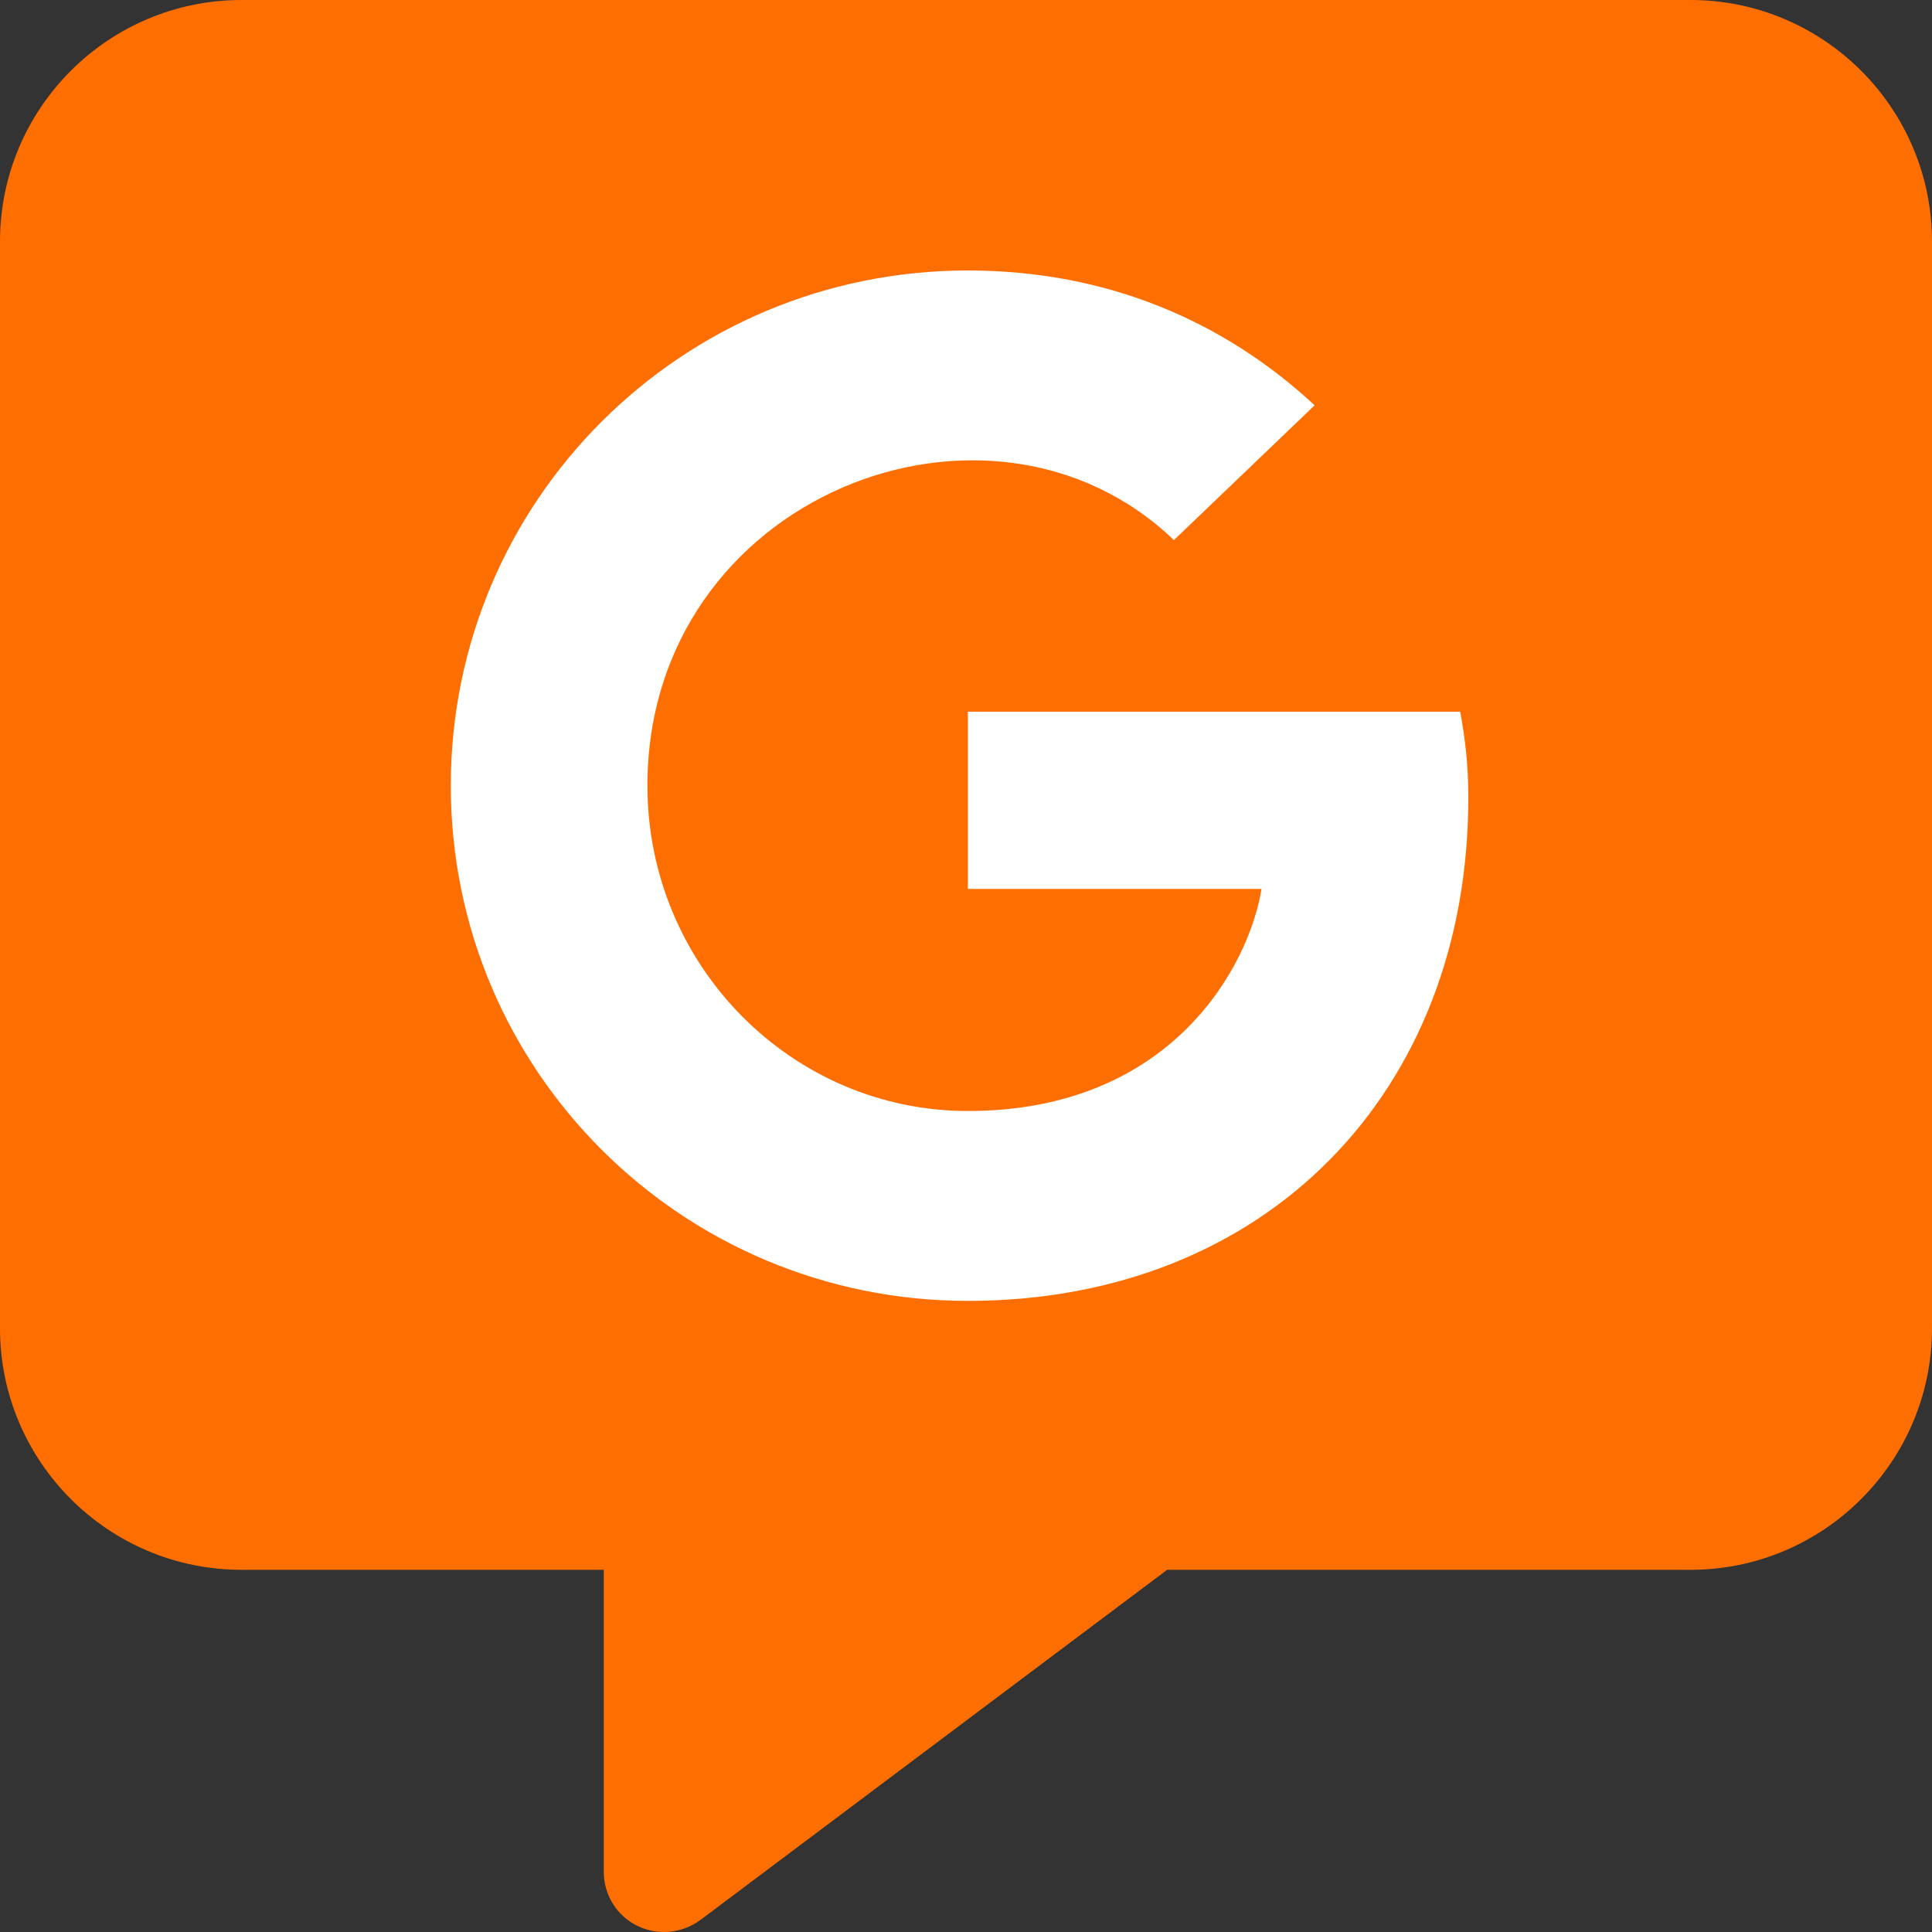 <svg width="150px" height="150px" viewBox="0 0 150 150" version="1.1" xmlns="http://www.w3.org/2000/svg" xmlns:xlink="http://www.w3.org/1999/xlink">
    <rect x="0" y="0" width="150" height="150" fill="#333333" stroke="none"/>
    <g id="Export-web" stroke="none" stroke-width="1" fill="none" fill-rule="evenodd">
        <g id="Reviews" fill-rule="nonzero">
            <path d="M18.75,0 C8.408,0 0,8.409 0,18.751 L0,103.129 C0,113.472 8.408,121.88 18.75,121.88 L46.875,121.88 L46.875,145.319 C46.875,147.106 47.871,148.717 49.453,149.508 C51.035,150.299 52.939,150.124 54.375,149.069 L90.615,121.88 L131.25,121.88 C141.592,121.88 150,113.472 150,103.129 L150,18.751 C150,8.409 141.592,0 131.25,0 L18.75,0 Z" id="Path" fill="#FF6E00"></path>
            <path d="M114,61.935 C114,84.758 98.313,101 75.148,101 C52.937,101 35,83.129 35,61 C35,38.871 52.937,21 75.148,21 C85.961,21 95.059,24.952 102.069,31.468 L91.142,41.935 C76.847,28.194 50.266,38.516 50.266,61 C50.266,74.952 61.452,86.258 75.148,86.258 C91.045,86.258 97.002,74.903 97.941,69.016 L75.148,69.016 L75.148,55.258 L113.369,55.258 C113.741,57.306 114,59.274 114,61.935 L114,61.935 Z" id="Path" fill="#FFFFFF"></path>
        </g>
    </g>
</svg>